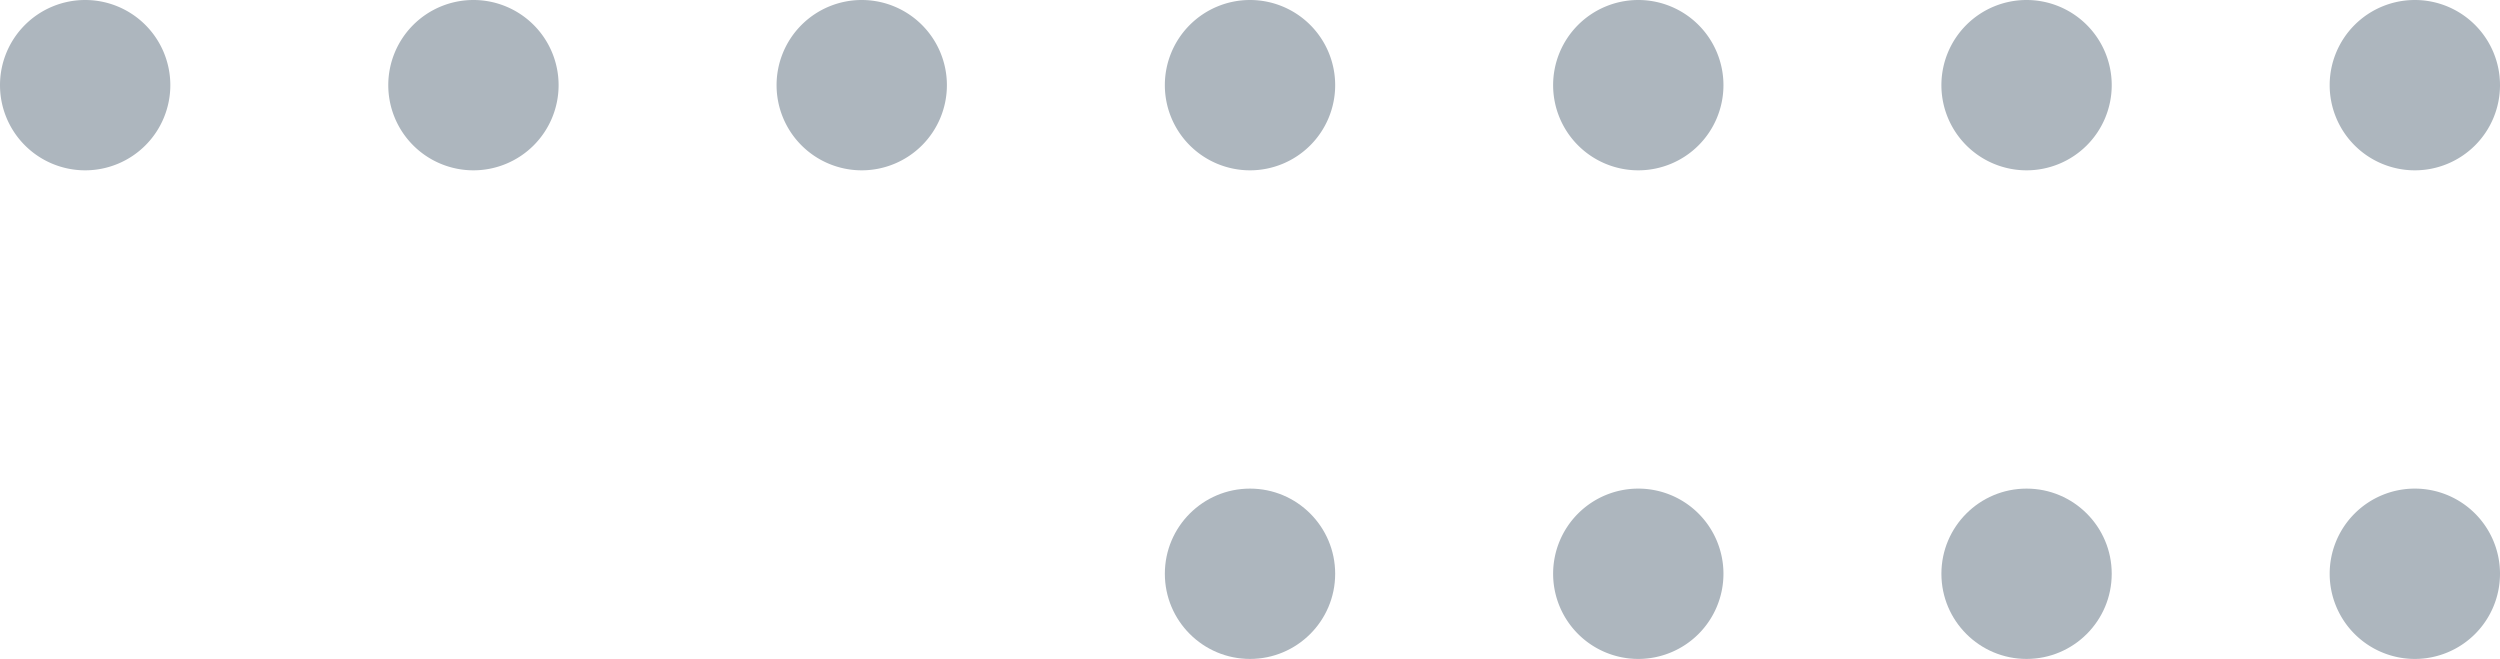 <svg xmlns="http://www.w3.org/2000/svg" viewBox="0 0 116.367 30.671"><defs><style>.cls-1{fill:#adb6be;}</style></defs><g id="Layer_2" data-name="Layer 2"><g id="Layer_1-2" data-name="Layer 1"><path class="cls-1" d="M3.964,0A3.964,3.964,0,1,1,0,3.964,3.964,3.964,0,0,1,3.964,0Z"/><path class="cls-1" d="M22.037,0A3.964,3.964,0,1,1,18.073,3.964,3.964,3.964,0,0,1,22.037,0Z"/><path class="cls-1" d="M40.111,0a3.964,3.964,0,1,1-3.964,3.964A3.964,3.964,0,0,1,40.111,0Z"/><circle class="cls-1" cx="58.184" cy="26.707" r="3.964"/><path class="cls-1" d="M58.184,0a3.964,3.964,0,1,1-3.964,3.964A3.964,3.964,0,0,1,58.184,0Z"/><path class="cls-1" d="M76.257,22.743a3.964,3.964,0,1,1-3.964,3.964A3.964,3.964,0,0,1,76.257,22.743Z"/><path class="cls-1" d="M76.257,0a3.964,3.964,0,1,1-3.964,3.964A3.964,3.964,0,0,1,76.257,0Z"/><circle class="cls-1" cx="94.33" cy="26.707" r="3.964"/><path class="cls-1" d="M94.33,0a3.964,3.964,0,1,1-3.964,3.964A3.964,3.964,0,0,1,94.33,0Z"/><path class="cls-1" d="M112.403,22.743a3.964,3.964,0,1,1-3.964,3.964A3.964,3.964,0,0,1,112.403,22.743Z"/><path class="cls-1" d="M112.403,0a3.964,3.964,0,1,1-3.964,3.964A3.964,3.964,0,0,1,112.403,0Z"/></g></g></svg>